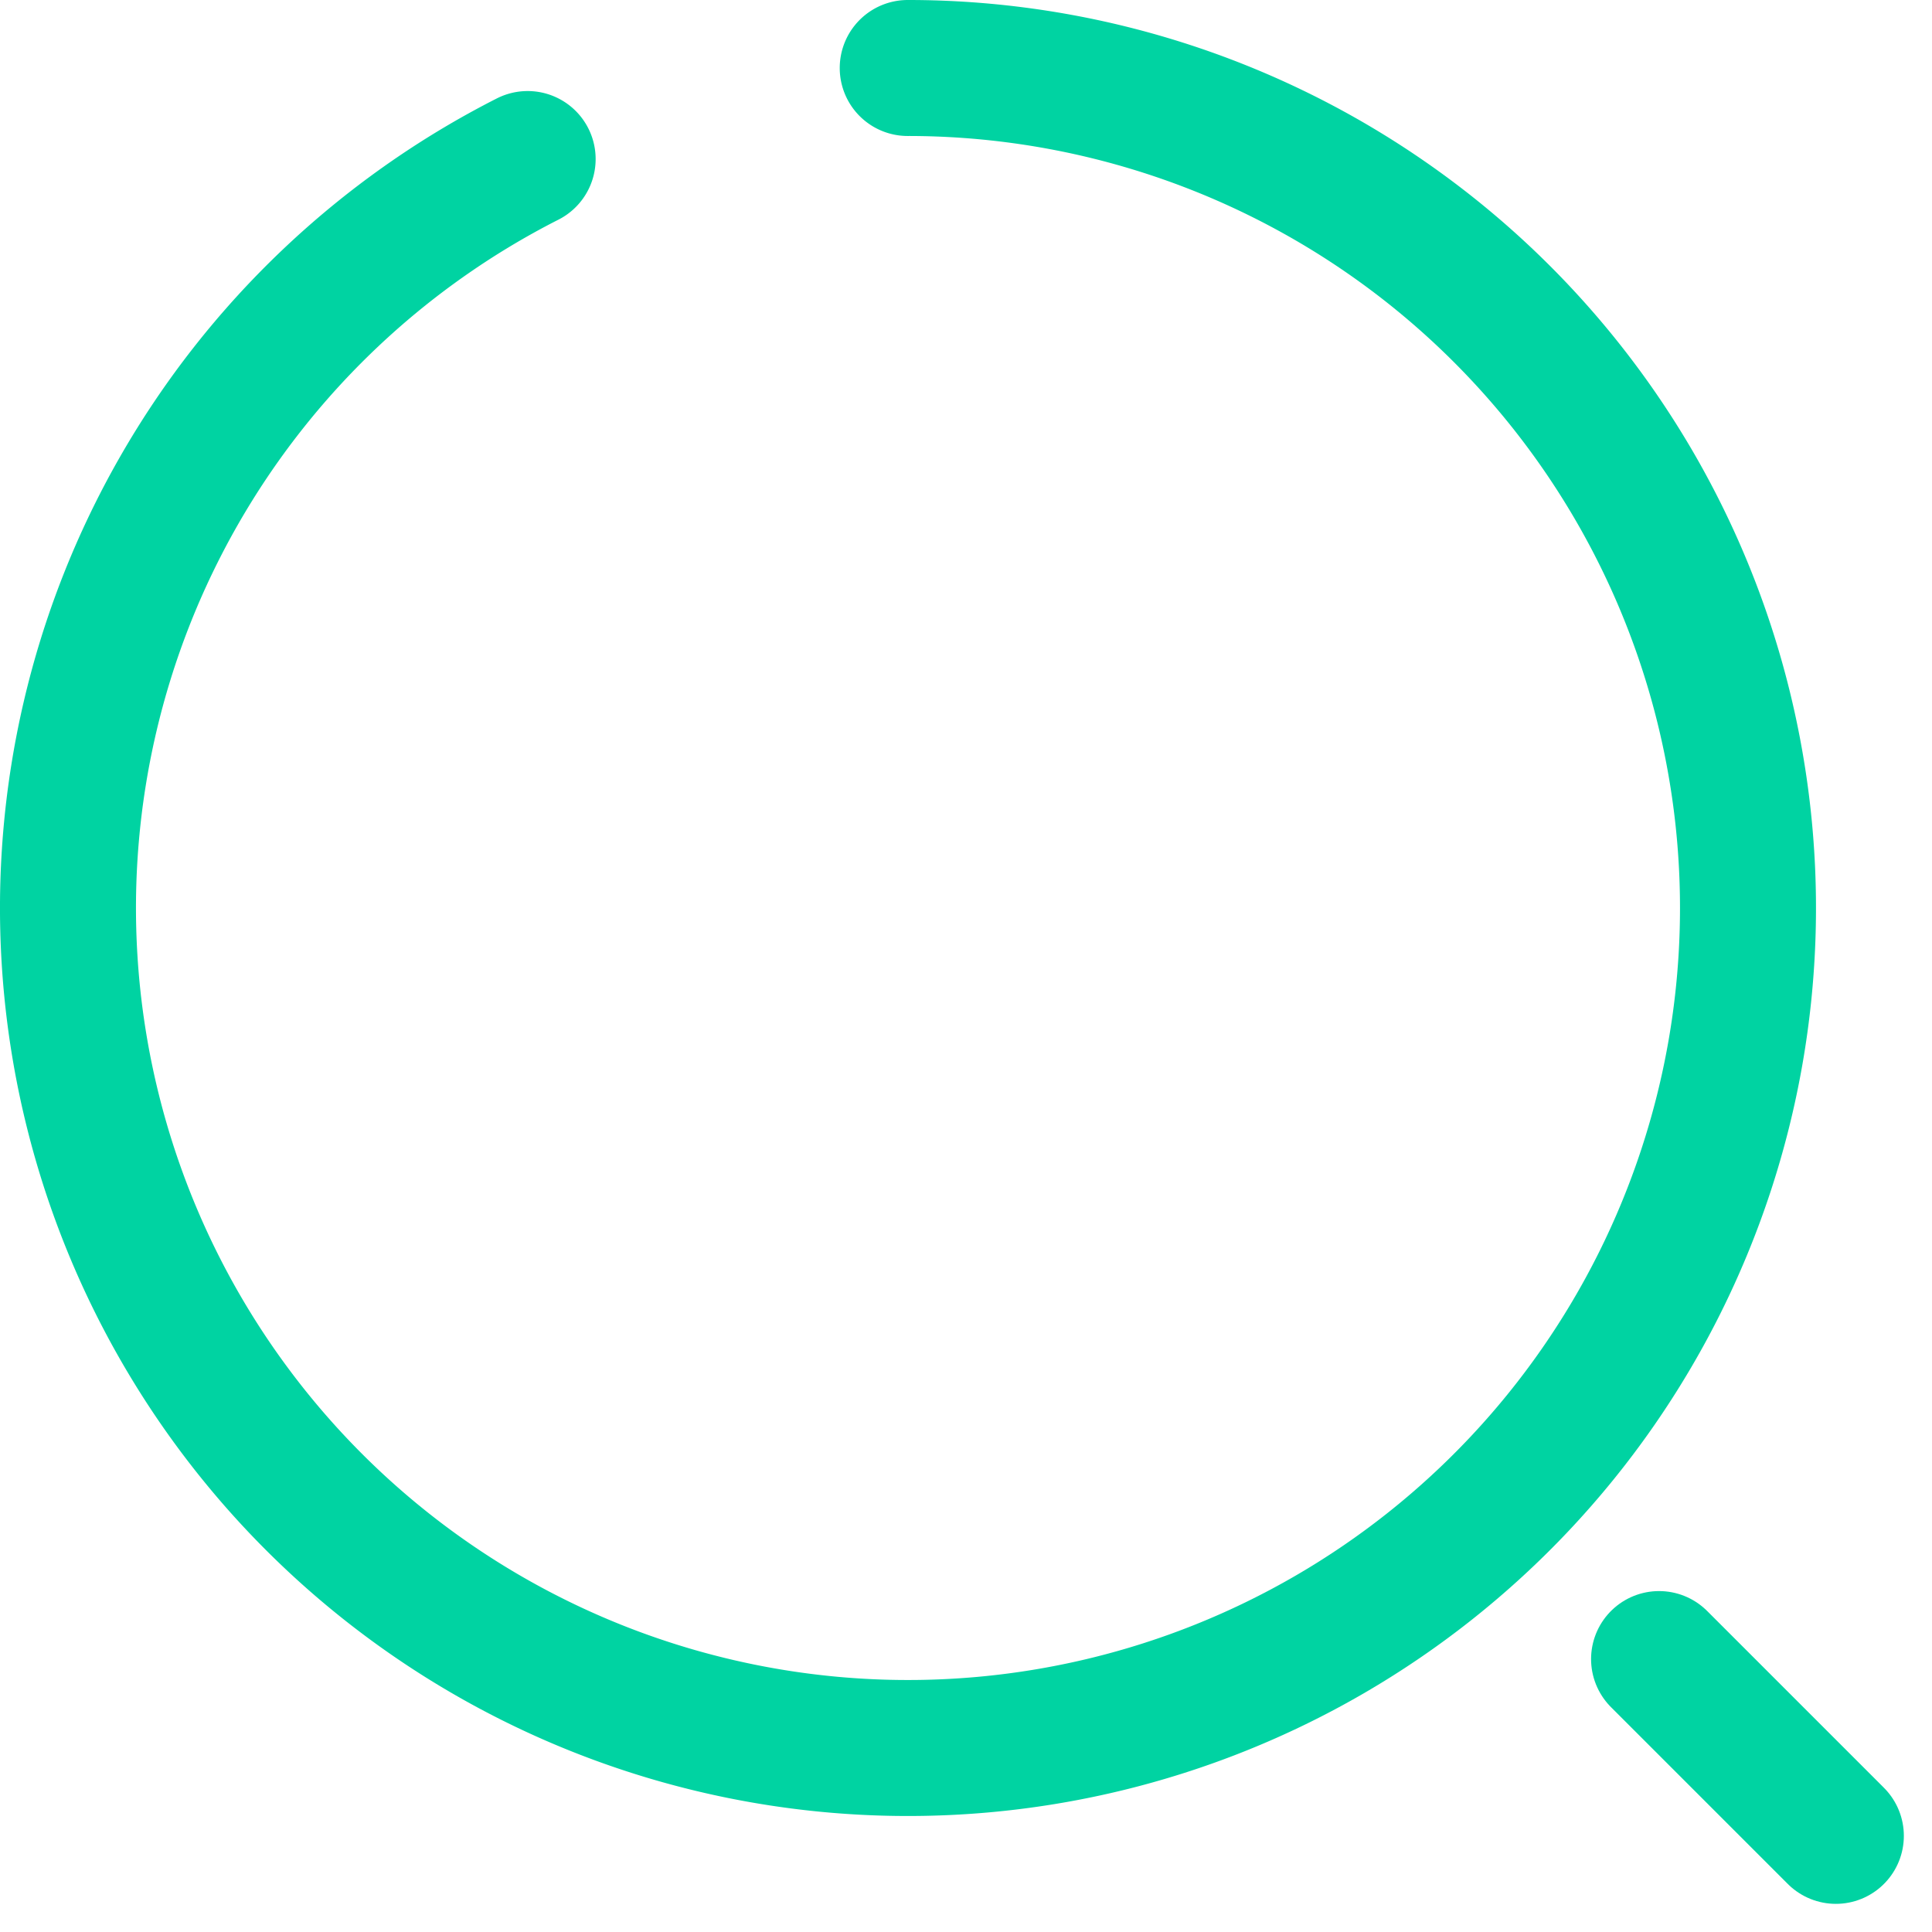 <svg xmlns="http://www.w3.org/2000/svg" width="28.414" height="28.414" viewBox="0 0 28.414 28.414">
  <g id="search-normal-1" transform="translate(-1 -1)">
    <g id="Group_434" data-name="Group 434" transform="translate(2 2)">
      <path id="Path_4025" data-name="Path 4025" d="M14.35,2A12.354,12.354,0,1,1,8.76,3.339" transform="translate(-2 -2)" fill="none" stroke="#00d3a2" stroke-linecap="round" stroke-linejoin="round" stroke-width="2"/>
      <path id="Path_4026" data-name="Path 4026" d="M22.6,22.6,20,20" transform="translate(3.4 3.4)" fill="none" stroke="#00d3a2" stroke-linecap="round" stroke-linejoin="round" stroke-width="2"/>
    </g>
  </g>
</svg>
